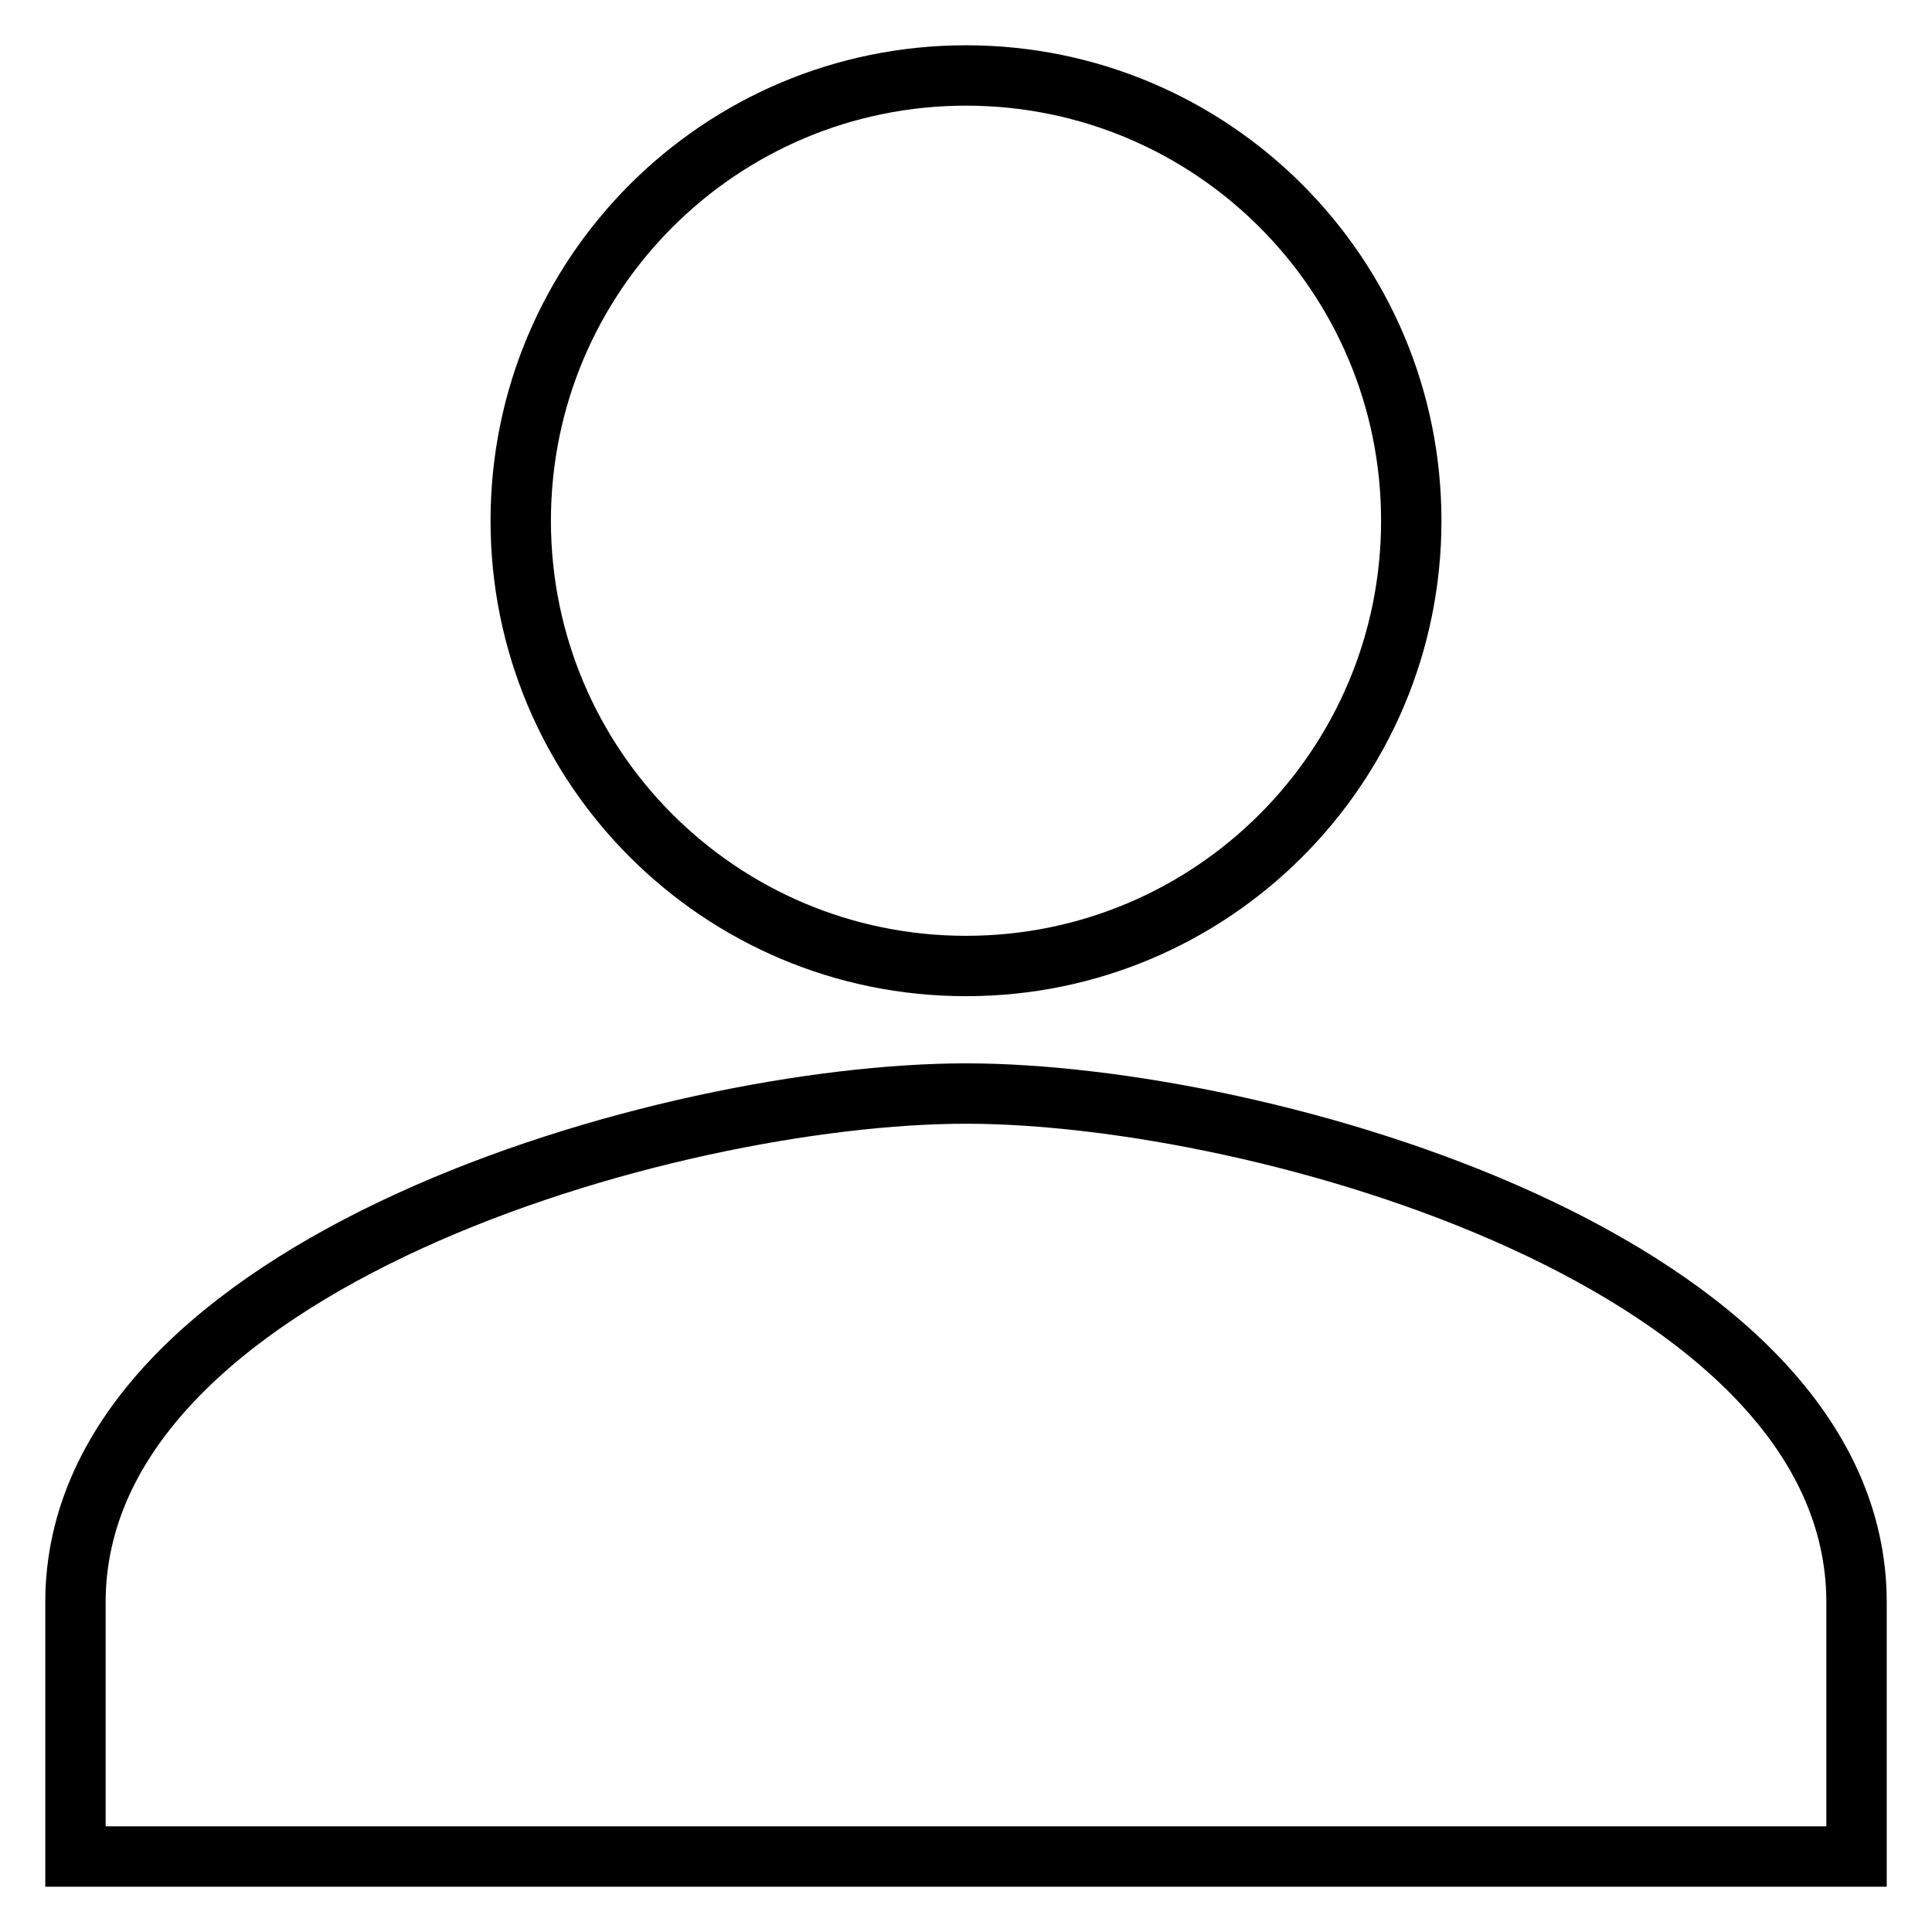 <?xml version="1.0" encoding="utf-8"?>
<!-- Svg Vector Icons : http://www.onlinewebfonts.com/icon -->
<!DOCTYPE svg PUBLIC "-//W3C//DTD SVG 1.1//EN" "http://www.w3.org/Graphics/SVG/1.1/DTD/svg11.dtd">
<svg version="1.1" xmlns="http://www.w3.org/2000/svg" xmlns:xlink="http://www.w3.org/1999/xlink" x="0px" y="0px" viewBox="0 0 256 256" enable-background="new 0 0 256 256" xml:space="preserve">
<g> <path stroke-width="8" fill-opacity="0" stroke="#000000"  d="M128,128c32.6,0,59-26.4,59-59s-26.4-59-59-59c-32.6,0-59,26.4-59,59c0,0,0,0,0,0 C69,101.6,95.4,128,128,128z M128,144.9c-39.4,0-118,22.6-118,67.4V246h236v-33.7C246,167.4,167.4,144.9,128,144.9z"/></g>
</svg>